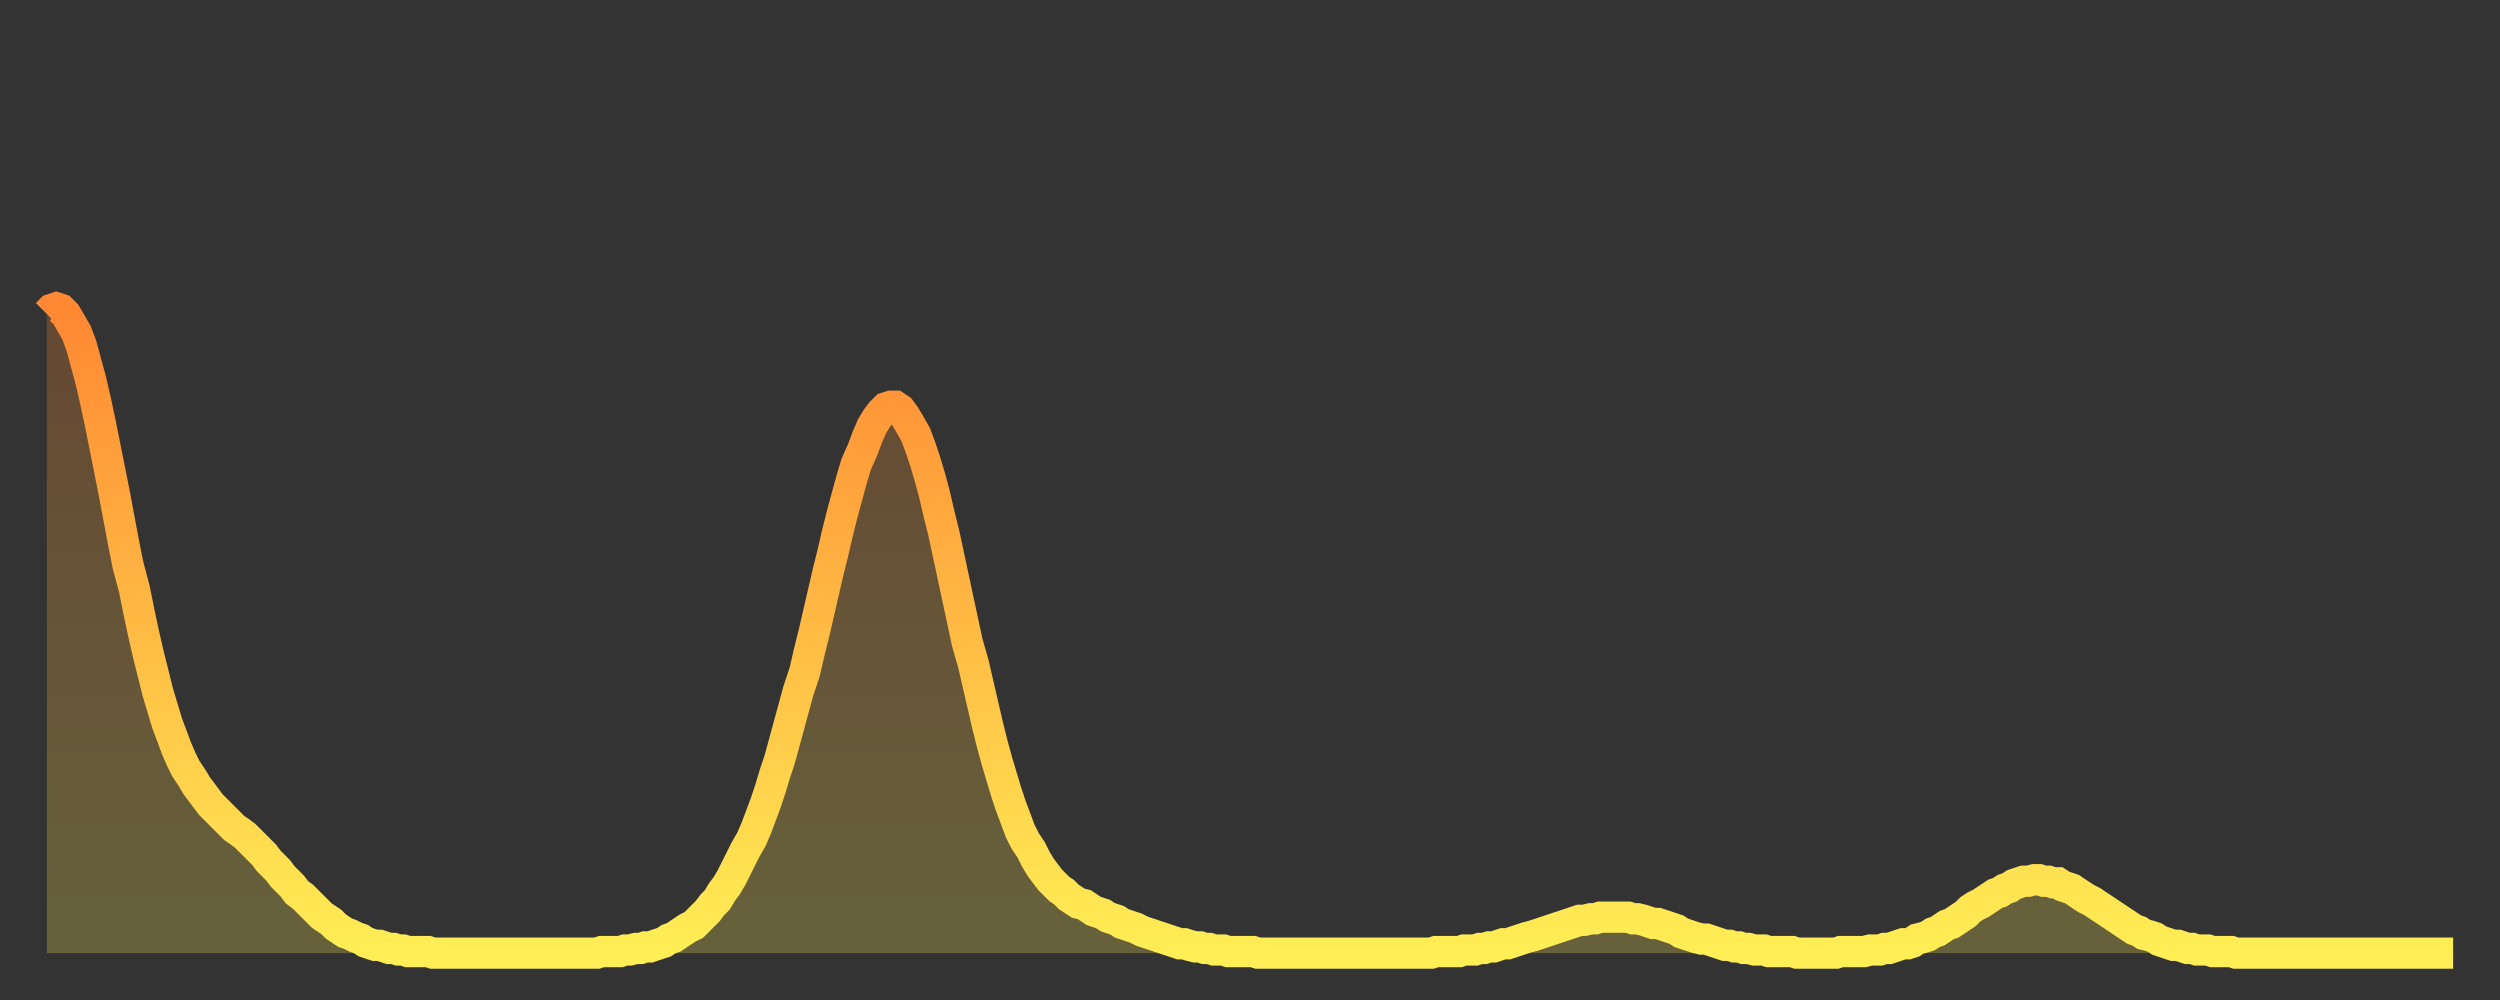 <?xml version="1.0" encoding="utf-8" ?>
<svg baseProfile="full" height="64" version="1.1" width="160" xmlns="http://www.w3.org/2000/svg" xmlns:ev="http://www.w3.org/2001/xml-events" xmlns:xlink="http://www.w3.org/1999/xlink"><rect width="100%" height="100%" fill="#333333" stroke="none"/><defs><linearGradient id="id946002" x1="0" x2="0" y1="0" y2="1"><stop offset="0%" stop-color="#ff8833" /><stop offset="50%" stop-color="#ffbb44" /><stop offset="100%" stop-color="#ffee55" /></linearGradient></defs><g transform="translate(3,3)"><g><path d="M 0.0 17.1 0.3 16.8 0.6 16.7 0.9 16.8 1.2 17.1 1.5 17.6 1.9 18.3 2.2 19.1 2.5 20.2 2.8 21.3 3.1 22.6 3.4 24.0 3.7 25.5 4.0 27.0 4.3 28.5 4.6 30.1 4.9 31.7 5.2 33.2 5.6 34.7 5.9 36.2 6.2 37.6 6.5 38.9 6.8 40.1 7.1 41.3 7.4 42.3 7.7 43.3 8.0 44.1 8.3 44.9 8.6 45.6 8.9 46.2 9.3 46.8 9.6 47.3 9.9 47.7 10.2 48.1 10.5 48.5 10.8 48.8 11.1 49.1 11.4 49.4 11.7 49.7 12.0 50.0 12.3 50.2 12.7 50.5 13.0 50.8 13.3 51.1 13.6 51.4 13.9 51.7 14.2 52.1 14.5 52.4 14.8 52.7 15.1 53.1 15.4 53.4 15.7 53.7 16.0 54.1 16.4 54.4 16.7 54.7 17.0 55.0 17.3 55.3 17.6 55.6 17.9 55.8 18.2 56.0 18.5 56.3 18.8 56.5 19.1 56.7 19.4 56.8 19.8 57.0 20.1 57.1 20.4 57.3 20.7 57.4 21.0 57.5 21.3 57.5 21.6 57.6 21.9 57.7 22.2 57.7 22.5 57.8 22.8 57.8 23.1 57.9 23.5 57.9 23.8 57.9 24.1 57.9 24.4 57.9 24.7 58.0 25.0 58.0 25.3 58.0 25.6 58.0 25.9 58.0 26.2 58.0 26.5 58.0 26.8 58.0 27.2 58.0 27.5 58.0 27.8 58.0 28.1 58.0 28.4 58.0 28.7 58.0 29.0 58.0 29.3 58.0 29.6 58.0 29.9 58.0 30.2 58.0 30.6 58.0 30.9 58.0 31.2 58.0 31.5 58.0 31.8 58.0 32.1 58.0 32.4 58.0 32.7 58.0 33.0 58.0 33.3 58.0 33.6 58.0 33.9 58.0 34.3 58.0 34.6 58.0 34.9 58.0 35.2 58.0 35.5 57.9 35.8 57.9 36.1 57.9 36.4 57.9 36.7 57.9 37.0 57.8 37.3 57.8 37.7 57.7 38.0 57.7 38.3 57.6 38.6 57.6 38.9 57.5 39.2 57.4 39.5 57.3 39.8 57.1 40.1 57.0 40.4 56.8 40.7 56.6 41.0 56.4 41.4 56.2 41.7 55.9 42.0 55.6 42.3 55.3 42.6 54.9 42.9 54.6 43.2 54.1 43.5 53.7 43.8 53.2 44.1 52.6 44.4 52.0 44.7 51.4 45.1 50.7 45.4 50.0 45.7 49.2 46.0 48.4 46.3 47.5 46.6 46.5 46.9 45.6 47.2 44.5 47.5 43.4 47.8 42.3 48.1 41.2 48.5 40.0 48.8 38.7 49.1 37.5 49.4 36.2 49.7 34.9 50.0 33.6 50.3 32.4 50.6 31.1 50.9 29.9 51.2 28.8 51.5 27.7 51.8 26.7 52.2 25.8 52.5 25.0 52.8 24.3 53.1 23.8 53.4 23.4 53.7 23.1 54.0 23.0 54.3 23.0 54.6 23.2 54.9 23.6 55.2 24.1 55.6 24.8 55.9 25.6 56.2 26.5 56.5 27.5 56.8 28.6 57.1 29.9 57.4 31.1 57.7 32.5 58.0 33.9 58.3 35.3 58.6 36.7 58.9 38.1 59.3 39.5 59.6 40.8 59.9 42.1 60.2 43.4 60.5 44.6 60.8 45.7 61.1 46.7 61.4 47.7 61.7 48.6 62.0 49.4 62.3 50.2 62.6 50.8 63.0 51.4 63.3 52.0 63.6 52.5 63.9 52.9 64.2 53.3 64.5 53.6 64.8 53.9 65.1 54.1 65.4 54.4 65.7 54.6 66.0 54.8 66.4 54.9 66.7 55.1 67.0 55.3 67.3 55.4 67.6 55.5 67.9 55.7 68.2 55.8 68.5 55.9 68.8 56.1 69.1 56.2 69.4 56.3 69.7 56.4 70.1 56.6 70.4 56.7 70.7 56.8 71.0 56.9 71.3 57.0 71.6 57.1 71.9 57.2 72.2 57.3 72.5 57.4 72.8 57.4 73.1 57.5 73.5 57.6 73.8 57.6 74.1 57.7 74.4 57.7 74.7 57.8 75.0 57.8 75.3 57.8 75.6 57.9 75.9 57.9 76.2 57.9 76.5 57.9 76.8 57.9 77.2 57.9 77.5 58.0 77.8 58.0 78.1 58.0 78.4 58.0 78.7 58.0 79.0 58.0 79.3 58.0 79.6 58.0 79.9 58.0 80.2 58.0 80.5 58.0 80.9 58.0 81.2 58.0 81.5 58.0 81.8 58.0 82.1 58.0 82.4 58.0 82.7 58.0 83.0 58.0 83.3 58.0 83.6 58.0 83.9 58.0 84.3 58.0 84.6 58.0 84.9 58.0 85.2 58.0 85.5 58.0 85.8 58.0 86.1 58.0 86.4 58.0 86.7 58.0 87.0 58.0 87.3 58.0 87.6 58.0 88.0 58.0 88.3 58.0 88.6 58.0 88.9 57.9 89.2 57.9 89.5 57.9 89.8 57.9 90.1 57.9 90.4 57.9 90.7 57.8 91.0 57.8 91.4 57.8 91.7 57.7 92.0 57.7 92.3 57.6 92.6 57.6 92.9 57.5 93.2 57.4 93.5 57.4 93.8 57.3 94.1 57.2 94.4 57.1 94.7 57.0 95.1 56.9 95.4 56.8 95.7 56.7 96.0 56.6 96.3 56.5 96.6 56.4 96.9 56.3 97.2 56.2 97.5 56.1 97.8 56.0 98.1 55.9 98.4 55.9 98.8 55.8 99.1 55.8 99.4 55.7 99.7 55.7 100.0 55.7 100.3 55.7 100.6 55.7 100.9 55.7 101.2 55.7 101.5 55.8 101.8 55.8 102.2 55.9 102.5 56.0 102.8 56.1 103.1 56.1 103.4 56.2 103.7 56.3 104.0 56.4 104.3 56.5 104.6 56.7 104.9 56.8 105.2 56.9 105.5 57.0 105.9 57.1 106.2 57.1 106.5 57.2 106.8 57.3 107.1 57.4 107.4 57.5 107.7 57.5 108.0 57.6 108.3 57.6 108.6 57.7 108.9 57.7 109.3 57.8 109.6 57.8 109.9 57.8 110.2 57.9 110.5 57.9 110.8 57.9 111.1 57.9 111.4 57.9 111.7 57.9 112.0 58.0 112.3 58.0 112.6 58.0 113.0 58.0 113.3 58.0 113.6 58.0 113.9 58.0 114.2 58.0 114.5 58.0 114.8 57.9 115.1 57.9 115.4 57.9 115.7 57.9 116.0 57.9 116.3 57.9 116.7 57.8 117.0 57.8 117.3 57.8 117.6 57.7 117.9 57.7 118.2 57.6 118.5 57.5 118.8 57.4 119.1 57.4 119.4 57.3 119.7 57.1 120.1 57.0 120.4 56.9 120.7 56.7 121.0 56.6 121.3 56.4 121.6 56.2 121.9 56.1 122.2 55.9 122.5 55.7 122.8 55.5 123.1 55.2 123.4 55.0 123.8 54.8 124.1 54.6 124.4 54.4 124.7 54.2 125.0 54.1 125.3 53.9 125.6 53.8 125.9 53.6 126.2 53.5 126.5 53.4 126.8 53.4 127.2 53.3 127.5 53.3 127.8 53.4 128.1 53.4 128.4 53.5 128.7 53.5 129.0 53.7 129.3 53.8 129.6 53.9 129.9 54.1 130.2 54.3 130.5 54.5 130.9 54.7 131.2 54.9 131.5 55.1 131.8 55.3 132.1 55.5 132.4 55.7 132.7 55.9 133.0 56.1 133.3 56.3 133.6 56.5 133.9 56.6 134.2 56.8 134.6 56.9 134.9 57.0 135.2 57.2 135.5 57.3 135.8 57.4 136.1 57.5 136.4 57.5 136.7 57.6 137.0 57.7 137.3 57.7 137.6 57.8 138.0 57.8 138.3 57.8 138.6 57.9 138.9 57.9 139.2 57.9 139.5 57.9 139.8 57.9 140.1 58.0 140.4 58.0 140.7 58.0 141.0 58.0 141.3 58.0 141.7 58.0 142.0 58.0 142.3 58.0 142.6 58.0 142.9 58.0 143.2 58.0 143.5 58.0 143.8 58.0 144.1 58.0 144.4 58.0 144.7 58.0 145.1 58.0 145.4 58.0 145.7 58.0 146.0 58.0 146.3 58.0 146.6 58.0 146.9 58.0 147.2 58.0 147.5 58.0 147.8 58.0 148.1 58.0 148.4 58.0 148.8 58.0 149.1 58.0 149.4 58.0 149.7 58.0 150.0 58.0 150.3 58.0 150.6 58.0 150.9 58.0 151.2 58.0 151.5 58.0 151.8 58.0 152.1 58.0 152.5 58.0 152.8 58.0 153.1 58.0 153.4 58.0 153.7 58.0 154.0 58.0" fill="none" id="graph-curve" opacity="1" stroke="url(#id946002)" stroke-width="2" /><path d="M 0 58 L 0.0 17.1 0.3 16.8 0.6 16.7 0.9 16.8 1.2 17.1 1.5 17.6 1.9 18.3 2.2 19.1 2.5 20.2 2.8 21.3 3.1 22.6 3.4 24.0 3.7 25.5 4.0 27.0 4.3 28.5 4.6 30.1 4.9 31.7 5.2 33.2 5.6 34.7 5.9 36.2 6.2 37.6 6.5 38.9 6.8 40.1 7.1 41.3 7.4 42.3 7.7 43.3 8.0 44.1 8.3 44.9 8.6 45.6 8.9 46.2 9.3 46.8 9.6 47.3 9.9 47.7 10.2 48.1 10.5 48.5 10.8 48.8 11.1 49.1 11.4 49.4 11.7 49.7 12.0 50.0 12.3 50.2 12.7 50.5 13.0 50.8 13.3 51.1 13.6 51.4 13.9 51.7 14.2 52.1 14.5 52.4 14.8 52.7 15.1 53.1 15.4 53.4 15.7 53.7 16.0 54.1 16.4 54.4 16.7 54.7 17.0 55.0 17.3 55.3 17.6 55.6 17.9 55.8 18.2 56.0 18.5 56.3 18.8 56.5 19.1 56.7 19.4 56.8 19.8 57.0 20.1 57.1 20.4 57.3 20.7 57.4 21.0 57.5 21.3 57.5 21.6 57.6 21.9 57.7 22.2 57.7 22.5 57.8 22.8 57.8 23.1 57.9 23.5 57.9 23.8 57.9 24.1 57.9 24.4 57.9 24.7 58.0 25.0 58.0 25.3 58.0 25.6 58.0 25.9 58.0 26.2 58.0 26.5 58.0 26.8 58.0 27.2 58.0 27.5 58.0 27.8 58.0 28.1 58.0 28.4 58.0 28.7 58.0 29.0 58.0 29.3 58.0 29.6 58.0 29.9 58.0 30.2 58.0 30.6 58.0 30.9 58.0 31.2 58.0 31.5 58.0 31.8 58.0 32.1 58.0 32.4 58.0 32.7 58.0 33.0 58.0 33.3 58.0 33.6 58.0 33.9 58.0 34.3 58.0 34.6 58.0 34.9 58.0 35.2 58.0 35.5 57.9 35.8 57.9 36.1 57.9 36.4 57.9 36.7 57.9 37.0 57.8 37.3 57.8 37.7 57.7 38.0 57.7 38.3 57.6 38.6 57.6 38.9 57.5 39.2 57.4 39.5 57.3 39.8 57.1 40.1 57.0 40.4 56.8 40.7 56.6 41.0 56.4 41.4 56.2 41.7 55.9 42.0 55.6 42.3 55.3 42.6 54.9 42.9 54.6 43.2 54.1 43.5 53.7 43.8 53.2 44.1 52.6 44.4 52.0 44.7 51.4 45.1 50.7 45.4 50.0 45.7 49.2 46.0 48.4 46.3 47.5 46.6 46.5 46.9 45.6 47.2 44.5 47.5 43.4 47.8 42.3 48.1 41.2 48.5 40.0 48.8 38.7 49.1 37.5 49.4 36.2 49.7 34.9 50.0 33.6 50.3 32.4 50.6 31.1 50.9 29.9 51.2 28.8 51.5 27.7 51.8 26.7 52.2 25.8 52.5 25.0 52.8 24.3 53.1 23.8 53.4 23.4 53.7 23.1 54.0 23.0 54.3 23.0 54.6 23.2 54.9 23.6 55.2 24.1 55.6 24.8 55.9 25.6 56.2 26.5 56.5 27.5 56.8 28.6 57.1 29.9 57.4 31.1 57.7 32.5 58.0 33.9 58.3 35.3 58.6 36.7 58.9 38.1 59.3 39.5 59.6 40.8 59.9 42.1 60.2 43.4 60.5 44.6 60.8 45.7 61.1 46.7 61.4 47.7 61.7 48.6 62.0 49.4 62.3 50.2 62.6 50.8 63.0 51.4 63.3 52.0 63.6 52.5 63.9 52.9 64.2 53.3 64.5 53.6 64.8 53.9 65.1 54.1 65.4 54.4 65.7 54.6 66.0 54.8 66.4 54.9 66.7 55.1 67.0 55.3 67.3 55.4 67.6 55.5 67.9 55.7 68.2 55.8 68.5 55.9 68.8 56.1 69.1 56.2 69.4 56.3 69.7 56.4 70.1 56.6 70.4 56.7 70.7 56.8 71.0 56.9 71.3 57.0 71.6 57.1 71.9 57.2 72.2 57.3 72.5 57.4 72.8 57.4 73.1 57.5 73.5 57.6 73.8 57.6 74.1 57.7 74.4 57.7 74.7 57.8 75.0 57.8 75.3 57.8 75.6 57.9 75.9 57.9 76.2 57.9 76.5 57.9 76.8 57.9 77.2 57.9 77.5 58.0 77.8 58.0 78.1 58.0 78.4 58.0 78.7 58.0 79.0 58.0 79.3 58.0 79.6 58.0 79.9 58.0 80.2 58.0 80.5 58.0 80.9 58.0 81.2 58.0 81.5 58.0 81.8 58.0 82.1 58.0 82.4 58.0 82.7 58.0 83.0 58.0 83.3 58.0 83.6 58.0 83.9 58.0 84.3 58.0 84.6 58.0 84.9 58.0 85.2 58.0 85.5 58.0 85.8 58.0 86.1 58.0 86.4 58.0 86.7 58.0 87.0 58.0 87.3 58.0 87.6 58.0 88.0 58.0 88.3 58.0 88.6 58.0 88.9 57.9 89.2 57.9 89.5 57.9 89.8 57.9 90.1 57.9 90.4 57.9 90.7 57.8 91.0 57.8 91.4 57.8 91.7 57.7 92.0 57.7 92.3 57.6 92.6 57.6 92.9 57.5 93.2 57.4 93.5 57.4 93.8 57.3 94.1 57.2 94.4 57.1 94.7 57.0 95.1 56.9 95.4 56.8 95.7 56.7 96.0 56.6 96.3 56.5 96.6 56.4 96.9 56.3 97.2 56.2 97.5 56.1 97.8 56.0 98.1 55.9 98.4 55.9 98.8 55.8 99.1 55.8 99.4 55.7 99.7 55.7 100.0 55.7 100.3 55.7 100.6 55.7 100.9 55.7 101.2 55.7 101.5 55.8 101.8 55.8 102.2 55.9 102.5 56.0 102.8 56.1 103.1 56.1 103.4 56.2 103.7 56.3 104.0 56.4 104.3 56.5 104.6 56.7 104.9 56.8 105.2 56.9 105.5 57.0 105.9 57.1 106.2 57.1 106.5 57.2 106.8 57.3 107.1 57.4 107.4 57.5 107.7 57.5 108.0 57.6 108.3 57.6 108.6 57.7 108.9 57.7 109.3 57.8 109.6 57.8 109.9 57.8 110.2 57.9 110.5 57.9 110.8 57.9 111.1 57.9 111.4 57.9 111.7 57.9 112.0 58.0 112.3 58.0 112.6 58.0 113.0 58.0 113.3 58.0 113.6 58.0 113.9 58.0 114.2 58.0 114.5 58.0 114.8 57.9 115.1 57.9 115.4 57.9 115.7 57.9 116.0 57.9 116.3 57.9 116.7 57.8 117.0 57.8 117.3 57.8 117.6 57.7 117.9 57.7 118.2 57.6 118.5 57.5 118.8 57.4 119.1 57.4 119.4 57.3 119.7 57.1 120.1 57.0 120.4 56.9 120.7 56.7 121.0 56.6 121.3 56.4 121.6 56.2 121.9 56.1 122.2 55.9 122.5 55.7 122.8 55.5 123.1 55.2 123.4 55.0 123.8 54.8 124.1 54.6 124.4 54.4 124.7 54.2 125.0 54.1 125.3 53.9 125.6 53.8 125.9 53.6 126.2 53.5 126.5 53.4 126.8 53.4 127.2 53.3 127.5 53.3 127.8 53.4 128.1 53.4 128.4 53.5 128.7 53.5 129.0 53.7 129.3 53.8 129.6 53.9 129.9 54.1 130.2 54.3 130.5 54.5 130.9 54.7 131.2 54.9 131.5 55.1 131.8 55.3 132.1 55.5 132.4 55.7 132.7 55.9 133.0 56.1 133.3 56.3 133.6 56.5 133.9 56.6 134.2 56.8 134.6 56.9 134.9 57.0 135.2 57.2 135.5 57.3 135.8 57.4 136.1 57.5 136.4 57.5 136.7 57.6 137.0 57.7 137.3 57.7 137.6 57.8 138.0 57.8 138.3 57.8 138.6 57.9 138.9 57.9 139.2 57.9 139.5 57.9 139.8 57.9 140.1 58.0 140.4 58.0 140.7 58.0 141.0 58.0 141.3 58.0 141.7 58.0 142.0 58.0 142.3 58.0 142.6 58.0 142.9 58.0 143.2 58.0 143.5 58.0 143.8 58.0 144.1 58.0 144.4 58.0 144.7 58.0 145.1 58.0 145.4 58.0 145.7 58.0 146.0 58.0 146.3 58.0 146.6 58.0 146.9 58.0 147.2 58.0 147.5 58.0 147.8 58.0 148.1 58.0 148.4 58.0 148.8 58.0 149.1 58.0 149.4 58.0 149.7 58.0 150.0 58.0 150.3 58.0 150.6 58.0 150.9 58.0 151.2 58.0 151.5 58.0 151.8 58.0 152.1 58.0 152.5 58.0 152.8 58.0 153.1 58.0 153.4 58.0 153.7 58.0 154.0 58.0 154 58" fill="url(#id946002)" fill-opacity=".25" id="graph-shadow" /></g></g></svg>
